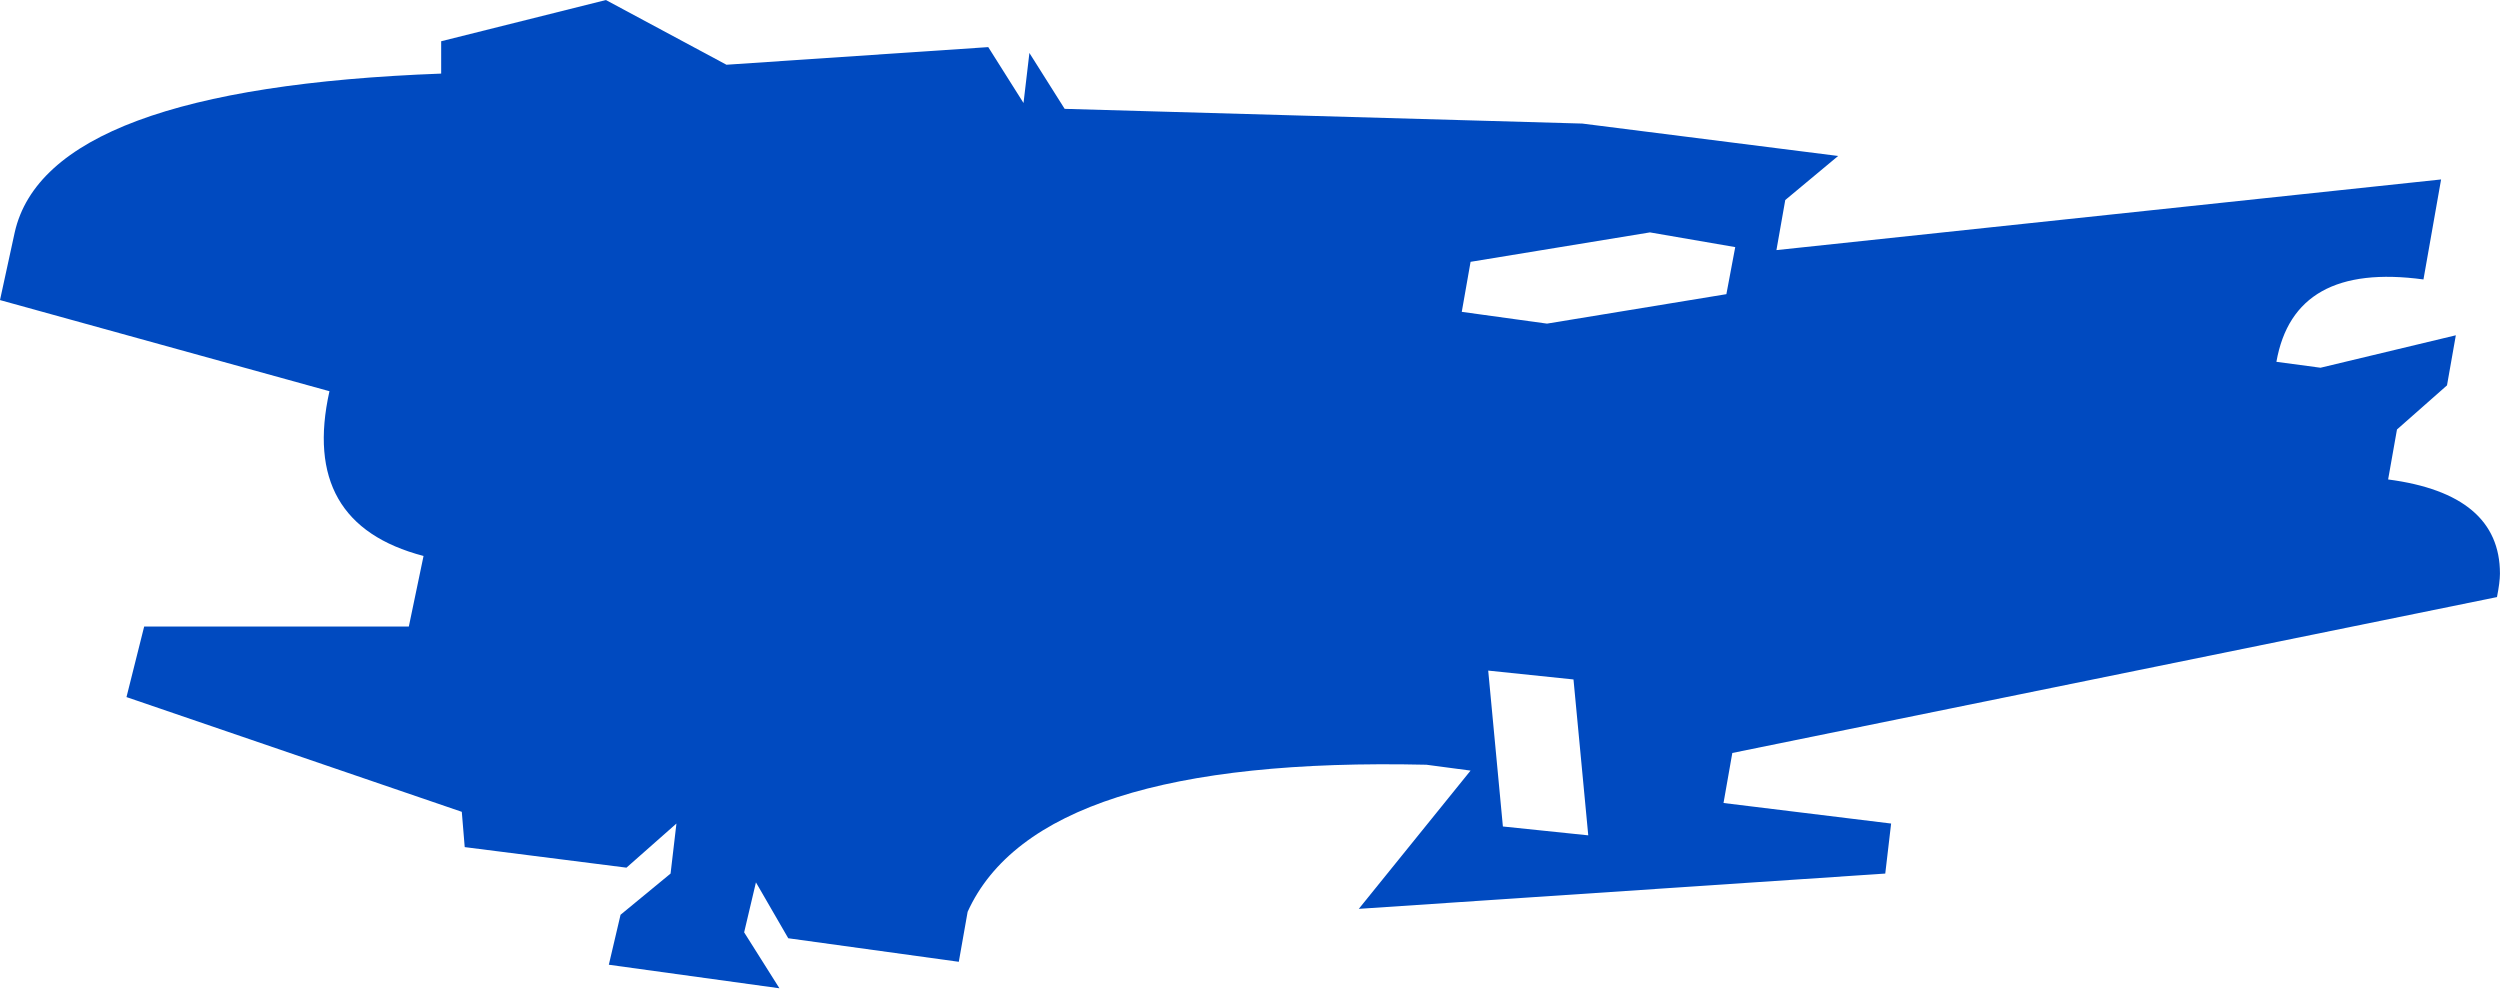 <?xml version="1.0" encoding="UTF-8"?> <svg xmlns="http://www.w3.org/2000/svg" width="96" height="38" viewBox="0 0 96 38" fill="none"> <path d="M57.711 31.737L60.989 32.077L60.422 26.091L57.147 25.751L57.711 31.737ZM56.132 11.975L59.405 12.427L66.293 11.296L66.633 9.489L63.358 8.924L56.47 10.054L56.132 11.975ZM16.941 2.826V1.584L23.267 0.001L27.896 2.486L37.949 1.809L39.303 3.955L39.529 2.034L40.883 4.18L60.76 4.745L70.585 5.989L68.554 7.681L68.215 9.604L93.738 6.891L93.061 10.731C89.746 10.281 87.864 11.334 87.414 13.894L89.108 14.121L94.304 12.875L93.965 14.798L92.044 16.492L91.704 18.411C94.566 18.787 95.998 19.994 95.998 22.026C95.998 22.251 95.957 22.553 95.884 22.928L66.521 28.914L66.183 30.835L72.619 31.624L72.394 33.545L52.178 34.9L56.47 29.591L54.774 29.366C44.837 29.139 38.964 31.023 37.157 35.014L36.818 36.933L30.269 36.029L29.028 33.883L28.575 35.802L29.93 37.95L23.379 37.046L23.829 35.127L25.75 33.545L25.975 31.624L24.056 33.318L17.845 32.529L17.733 31.174L4.857 26.768L5.536 24.059H15.699L16.264 21.349C13.101 20.522 11.896 18.411 12.651 15.023L0 11.523L0.565 8.924C1.395 5.238 6.851 3.202 16.941 2.826Z" fill="#004AC0"></path> </svg> 